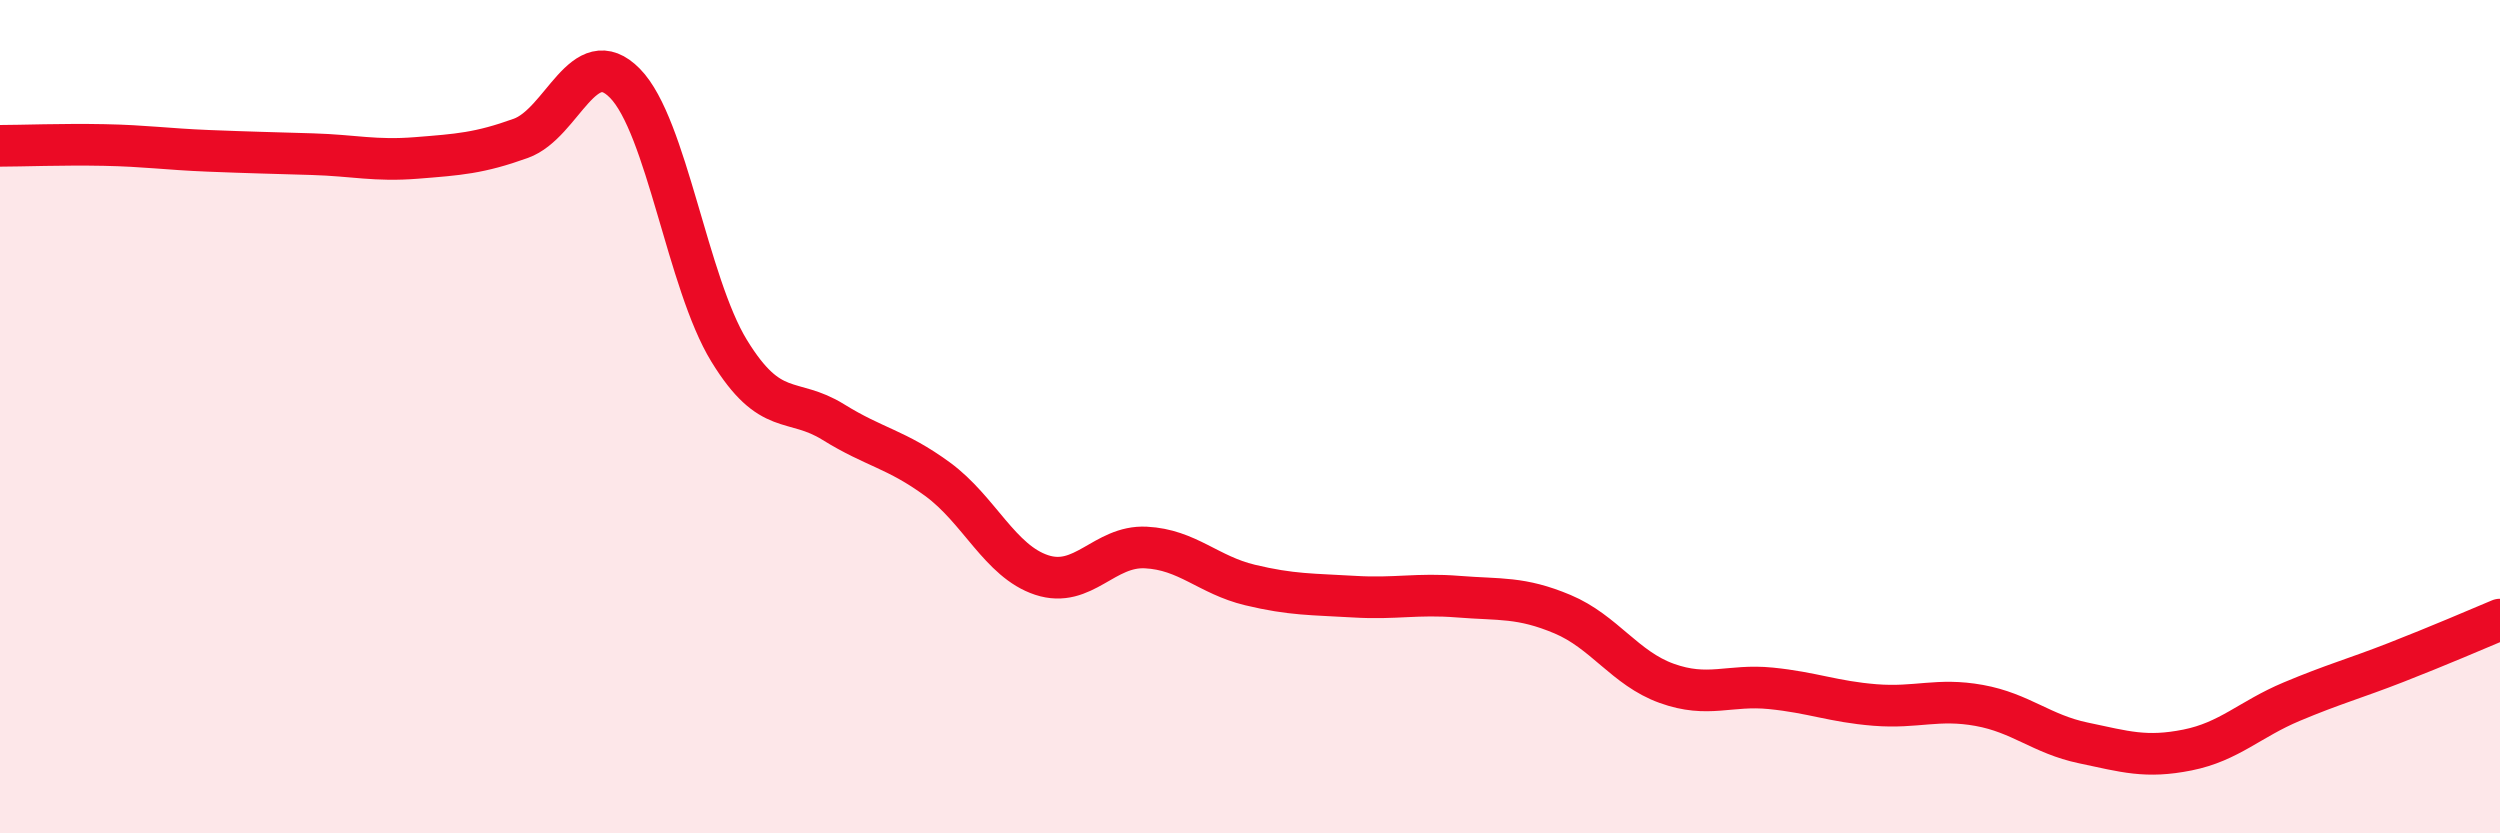 
    <svg width="60" height="20" viewBox="0 0 60 20" xmlns="http://www.w3.org/2000/svg">
      <path
        d="M 0,3.5 C 0.5,3.5 1.5,3.46 2.5,3.48 C 3.5,3.5 4,3.58 5,3.62 C 6,3.66 6.5,3.67 7.5,3.7 C 8.5,3.73 9,3.87 10,3.79 C 11,3.71 11.5,3.68 12.5,3.32 C 13.5,2.96 14,0.98 15,2 C 16,3.02 16.5,6.79 17.5,8.42 C 18.5,10.05 19,9.51 20,10.13 C 21,10.75 21.5,10.77 22.5,11.5 C 23.5,12.23 24,13.47 25,13.8 C 26,14.13 26.5,13.09 27.5,13.14 C 28.5,13.19 29,13.8 30,14.04 C 31,14.28 31.5,14.26 32.5,14.32 C 33.5,14.38 34,14.24 35,14.32 C 36,14.4 36.5,14.32 37.5,14.74 C 38.5,15.16 39,16.04 40,16.4 C 41,16.76 41.5,16.42 42.5,16.52 C 43.5,16.62 44,16.84 45,16.92 C 46,17 46.5,16.75 47.5,16.93 C 48.5,17.11 49,17.62 50,17.83 C 51,18.04 51.5,18.2 52.5,18 C 53.5,17.8 54,17.26 55,16.84 C 56,16.42 56.5,16.29 57.5,15.9 C 58.5,15.51 59.5,15.08 60,14.87L60 20L0 20Z"
        fill="#EB0A25"
        opacity="0.1"
        stroke-linecap="round"
        stroke-linejoin="round"
      />
      <path
        d="M 0,3.5 C 0.5,3.5 1.5,3.46 2.5,3.48 C 3.5,3.5 4,3.58 5,3.62 C 6,3.66 6.5,3.67 7.5,3.7 C 8.5,3.73 9,3.87 10,3.79 C 11,3.71 11.5,3.68 12.5,3.32 C 13.5,2.96 14,0.98 15,2 C 16,3.02 16.5,6.79 17.5,8.42 C 18.5,10.05 19,9.51 20,10.13 C 21,10.75 21.5,10.77 22.5,11.5 C 23.5,12.23 24,13.47 25,13.8 C 26,14.13 26.5,13.09 27.5,13.14 C 28.5,13.19 29,13.8 30,14.04 C 31,14.28 31.5,14.26 32.5,14.32 C 33.5,14.38 34,14.24 35,14.32 C 36,14.4 36.5,14.32 37.5,14.74 C 38.5,15.16 39,16.04 40,16.4 C 41,16.76 41.5,16.42 42.5,16.52 C 43.5,16.62 44,16.84 45,16.92 C 46,17 46.5,16.75 47.5,16.93 C 48.5,17.11 49,17.62 50,17.83 C 51,18.04 51.5,18.2 52.5,18 C 53.5,17.8 54,17.26 55,16.84 C 56,16.42 56.5,16.29 57.5,15.9 C 58.5,15.51 59.5,15.08 60,14.87"
        stroke="#EB0A25"
        stroke-width="1"
        fill="none"
        stroke-linecap="round"
        stroke-linejoin="round"
      />
    </svg>
  